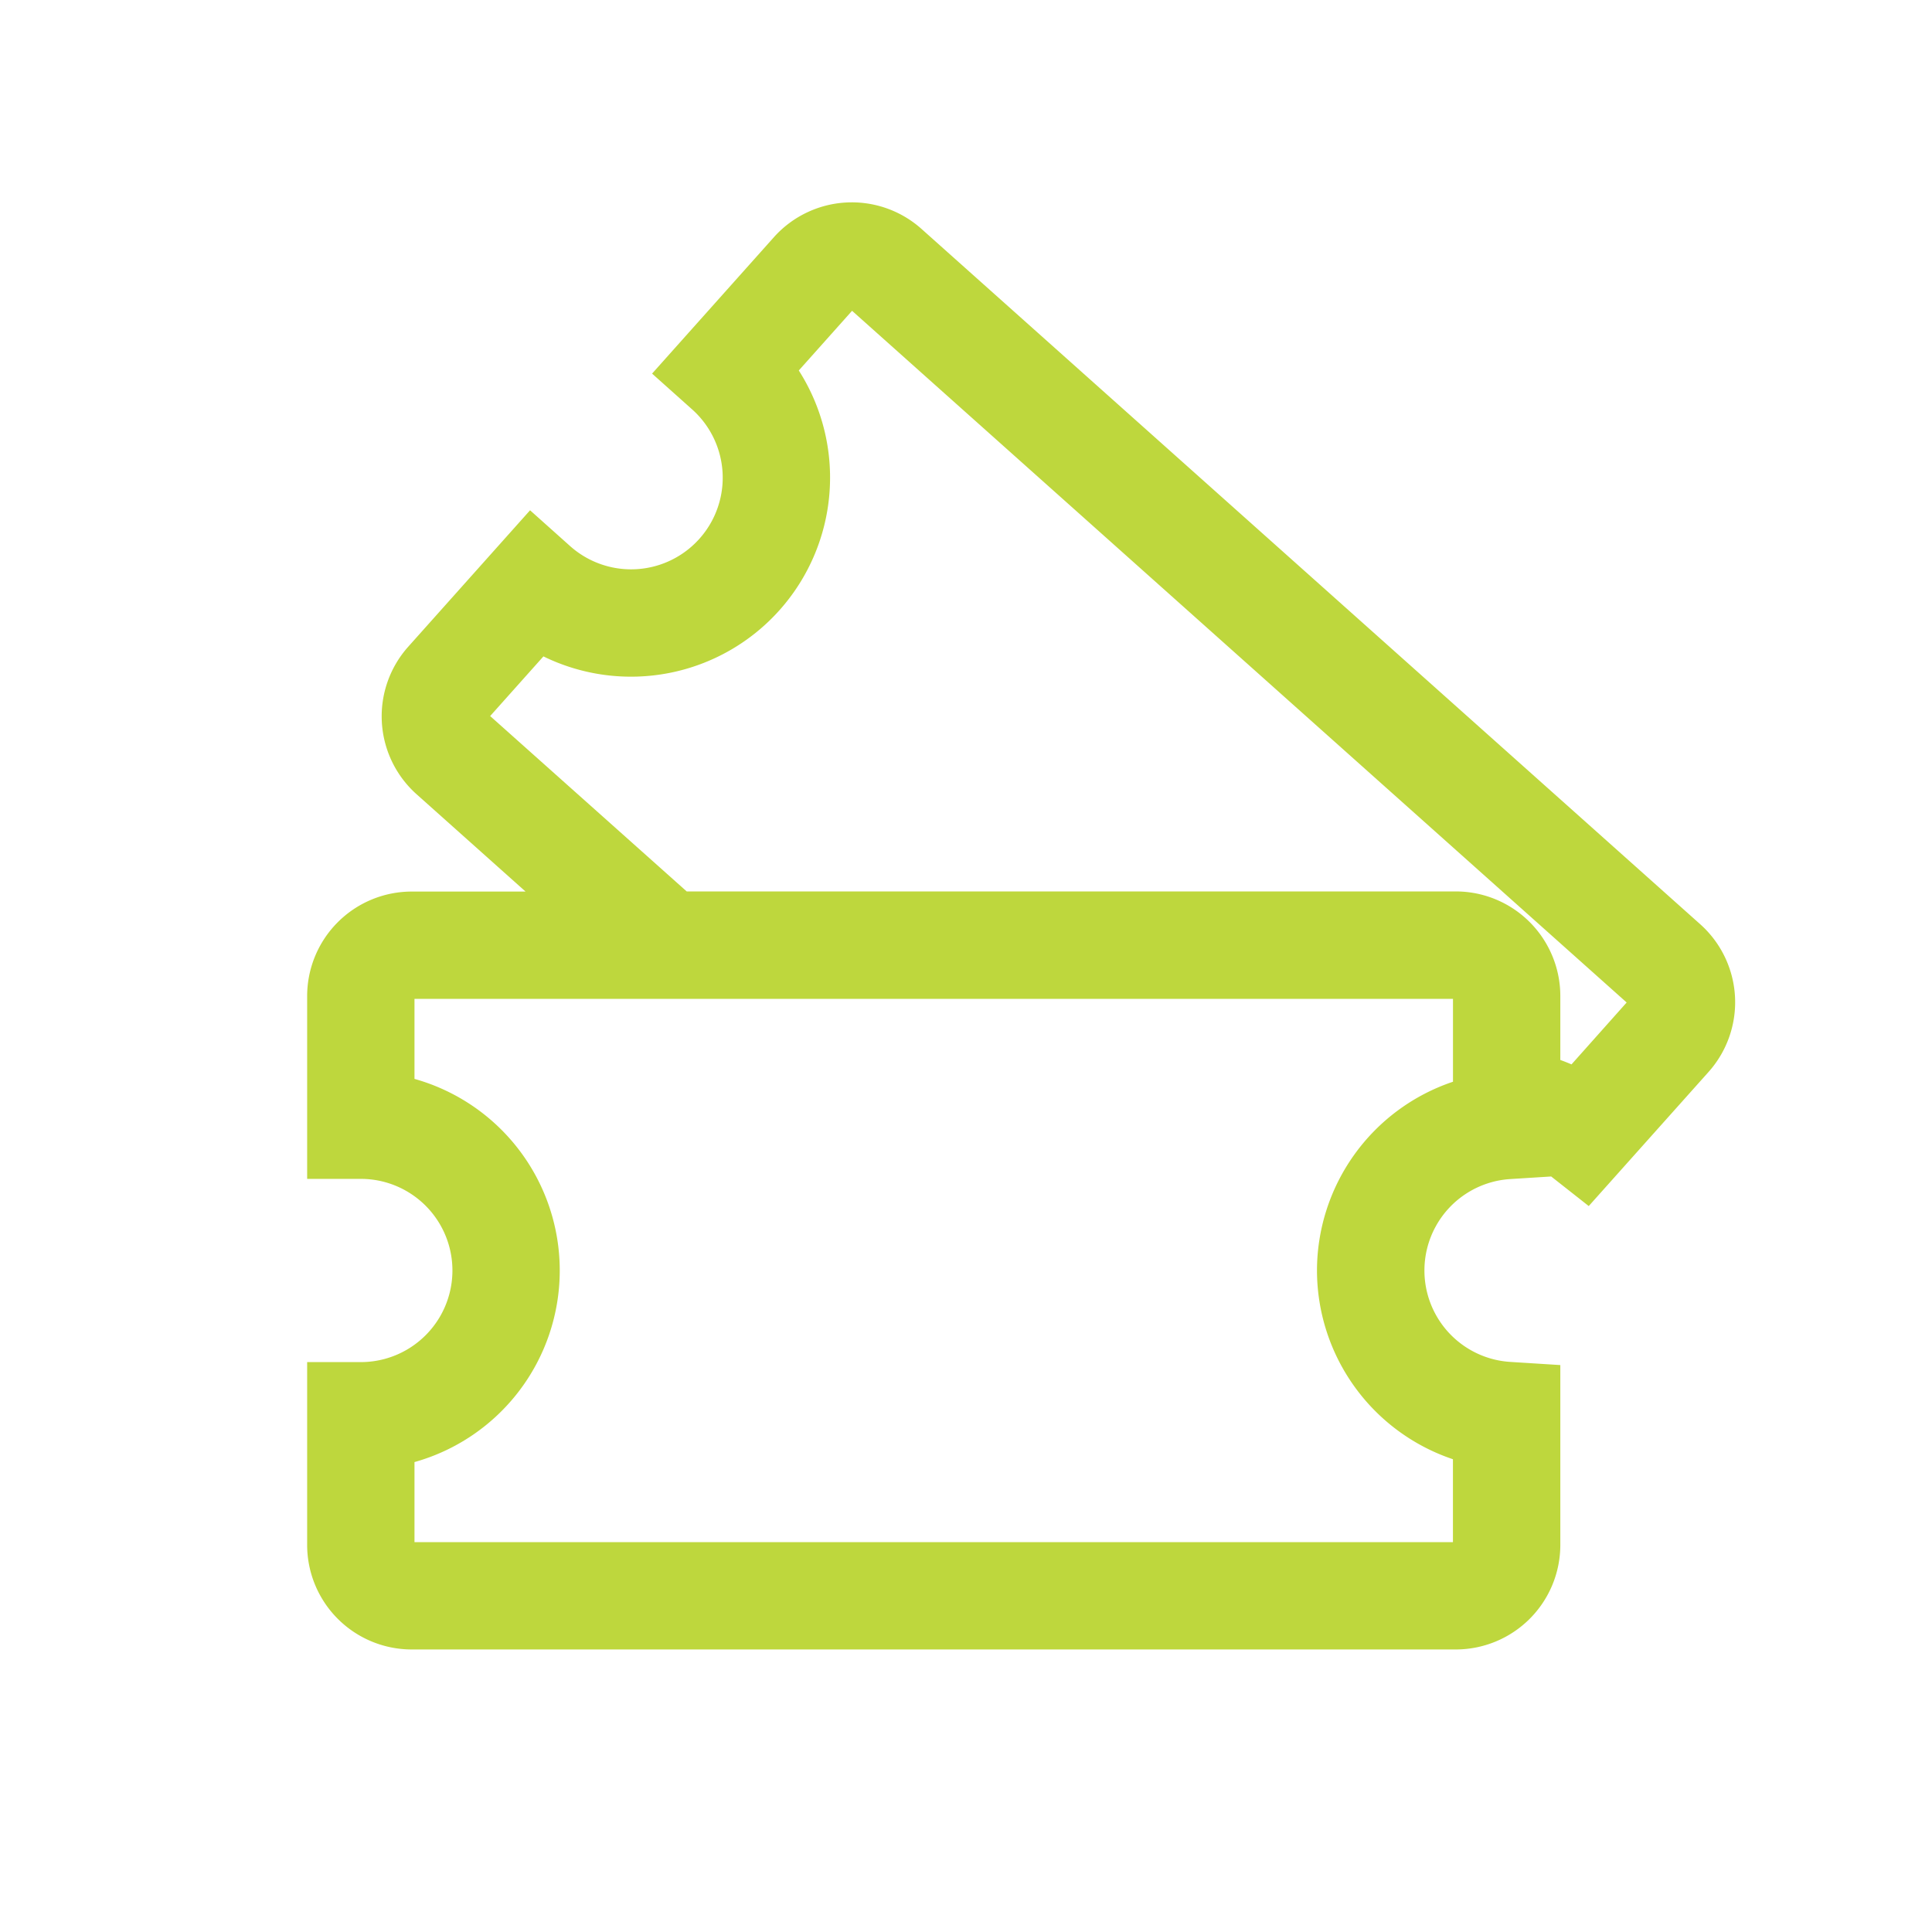 <svg xmlns="http://www.w3.org/2000/svg" viewBox="0 0 1080 1080"><path d="M950.49,516.7,515.08,127.93a58.46,58.46,0,0,0-82.46,4.66l-68.1,76.26,22.38,20a51.21,51.21,0,0,1-68.22,76.4l-22.37-20-68.1,76.26A58.41,58.41,0,0,0,232.88,444l60.91,54.39H230.11a58.47,58.47,0,0,0-58.41,58.41V659h30a51.21,51.21,0,1,1,0,102.42h-30V863.66a58.47,58.47,0,0,0,58.41,58.4H813.83a58.47,58.47,0,0,0,58.4-58.4V763.08l-28.11-1.77a51.21,51.21,0,0,1,0-102.2l23-1.45,21,16.53,67-75A58.48,58.48,0,0,0,950.49,516.7ZM736.2,710.21a111.47,111.47,0,0,0,76,105.51v46.34H231.7V817.31a111.23,111.23,0,0,0,0-214.2V558.36H812.23V604.7A111.49,111.49,0,0,0,736.2,710.21ZM878.48,595q-3.09-1.34-6.25-2.47V556.77A58.49,58.49,0,0,0,822.71,499a57.73,57.73,0,0,0-8.88-.68H383.88L274,400.28l29.78-33.35A111.29,111.29,0,0,0,446.53,207.1l29.78-33.36,433,386.66Z" fill="#bed73d"/></svg>